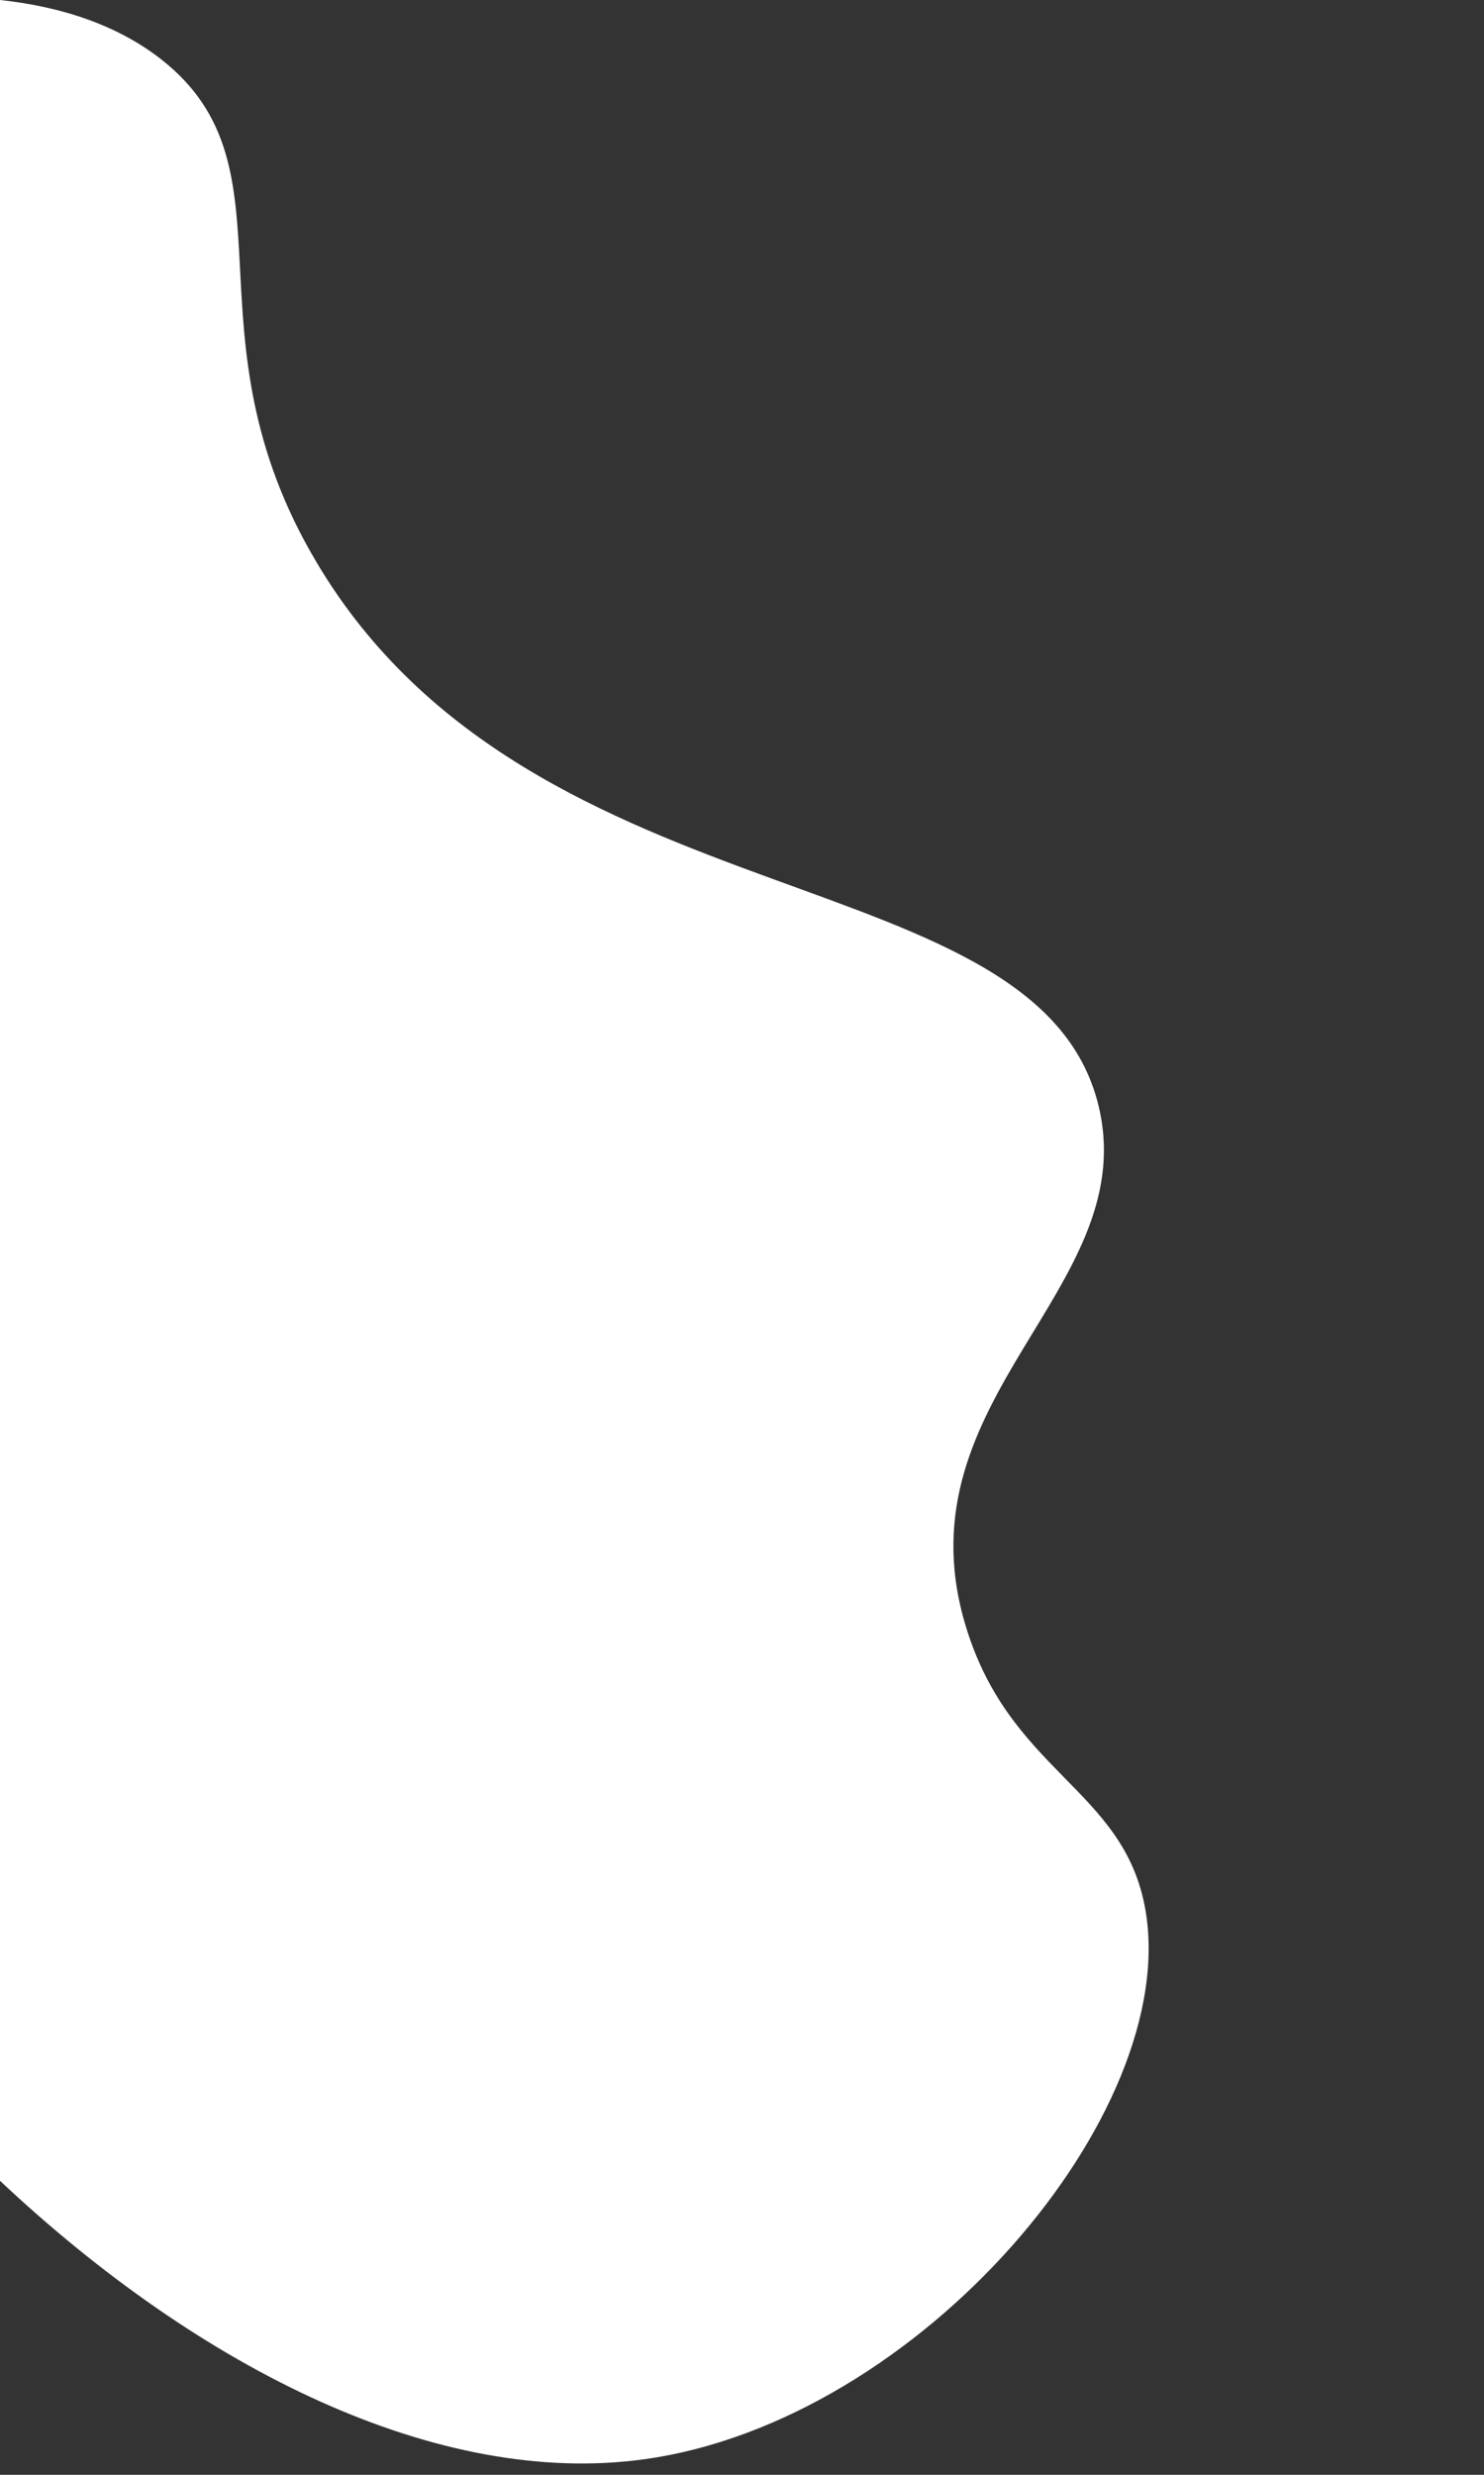 <?xml version="1.0" encoding="utf-8"?>
<!-- Generator: Adobe Illustrator 25.1.0, SVG Export Plug-In . SVG Version: 6.00 Build 0)  -->
<svg version="1.1" id="Réteg_1" xmlns="http://www.w3.org/2000/svg" xmlns:xlink="http://www.w3.org/1999/xlink" x="0px" y="0px"
	 width="600px" height="1000px" viewBox="0 0 600 1000" style="enable-background:new 0 0 600 1000;" xml:space="preserve">
<rect x="0" y="0" width="600" height="1000" fill="#333333" stroke="none"/>
<style type="text/css">
	.st0{fill:#FFFFFF;}
</style>
<path class="st0" d="M260.6,993.7c111.5-15.5,216.8-139.9,202.5-222c-8.6-49.5-55.9-55.5-73.3-116.9c-25.4-89.5,70-133.6,54.9-205.6
	c-22-104.4-228.4-73.6-316.6-221.8C72.7,134.5,121.5,68.1,65.2,24C47.7,10.3,25.2,2.7,0,0v881.2
	C81.1,957.4,177.2,1005.3,260.6,993.7z"/>
</svg>
